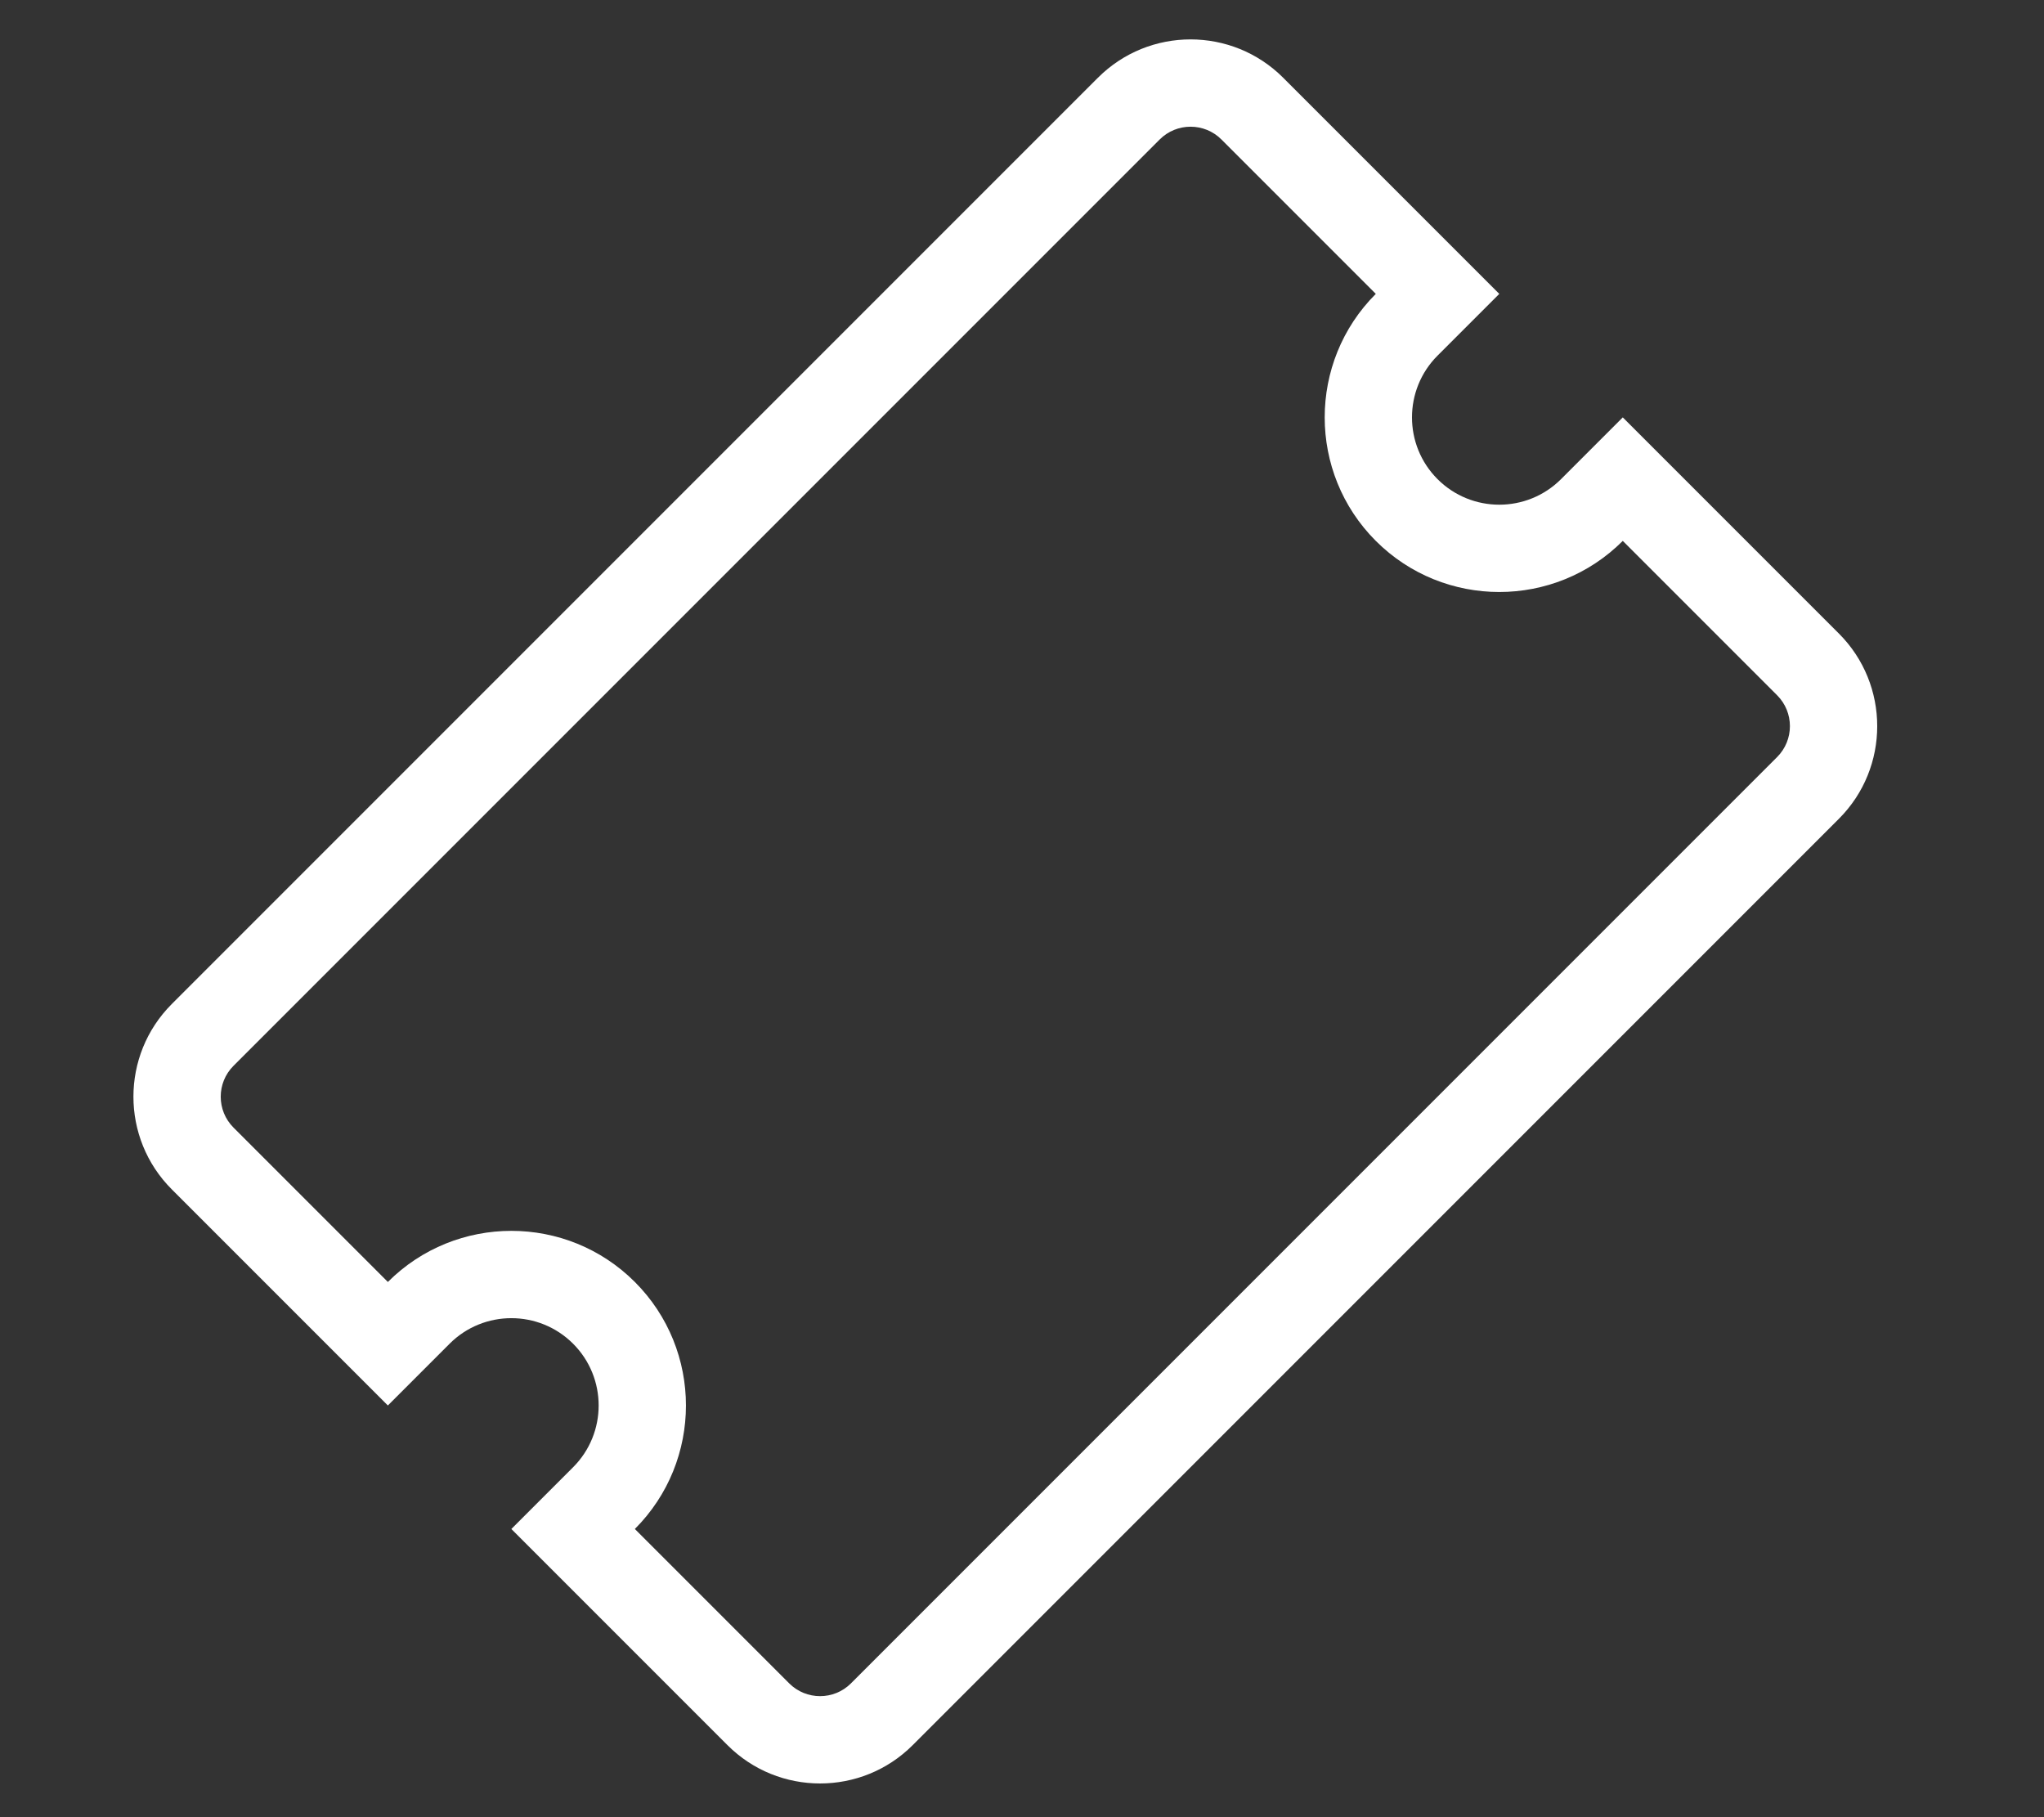 <?xml version="1.0" encoding="utf-8"?>
<!-- Generator: Adobe Illustrator 26.2.1, SVG Export Plug-In . SVG Version: 6.00 Build 0)  -->
<svg version="1.1" id="Layer_1" xmlns="http://www.w3.org/2000/svg" xmlns:xlink="http://www.w3.org/1999/xlink" x="0px" y="0px"
	 viewBox="0 0 576 512" style="enable-background:new 0 0 576 512;" xml:space="preserve">
<rect x="0" y="0" width="576" height="512" fill="#333333" stroke="none"/>
<style type="text/css">
	.st0{fill:#FFFFFF;}
</style>
<path class="st0" d="M405.1,100.2l17.4-17.4l-60.9-60.9c-14.4-14.4-37.8-14.4-52.2,0l-261,261c-14.4,14.4-14.4,37.8,0,52.2
	l60.9,60.9l17.4-17.4c9.6-9.6,25.2-9.6,34.8,0c9.6,9.6,9.6,25.2,0,34.8l-17.4,17.4l60.9,60.9c14.4,14.4,37.8,14.4,52.2,0l261-261
	c14.4-14.4,14.4-37.8,0-52.2l-60.9-60.9L439.9,135c-9.6,9.6-25.2,9.6-34.8,0S395.5,109.8,405.1,100.2z M457.3,152.4l43.5,43.5
	c4.8,4.8,4.8,12.6,0,17.4l-261,261c-4.8,4.8-12.6,4.8-17.4,0l-43.5-43.5c19.2-19.2,19.2-50.4,0-69.6s-50.4-19.2-69.6,0l-43.5-43.5
	c-4.8-4.8-4.8-12.6,0-17.4l261-261c4.8-4.8,12.6-4.8,17.4,0l43.5,43.5c-19.2,19.2-19.2,50.4,0,69.6S438.1,171.6,457.3,152.4z"/>
</svg>
